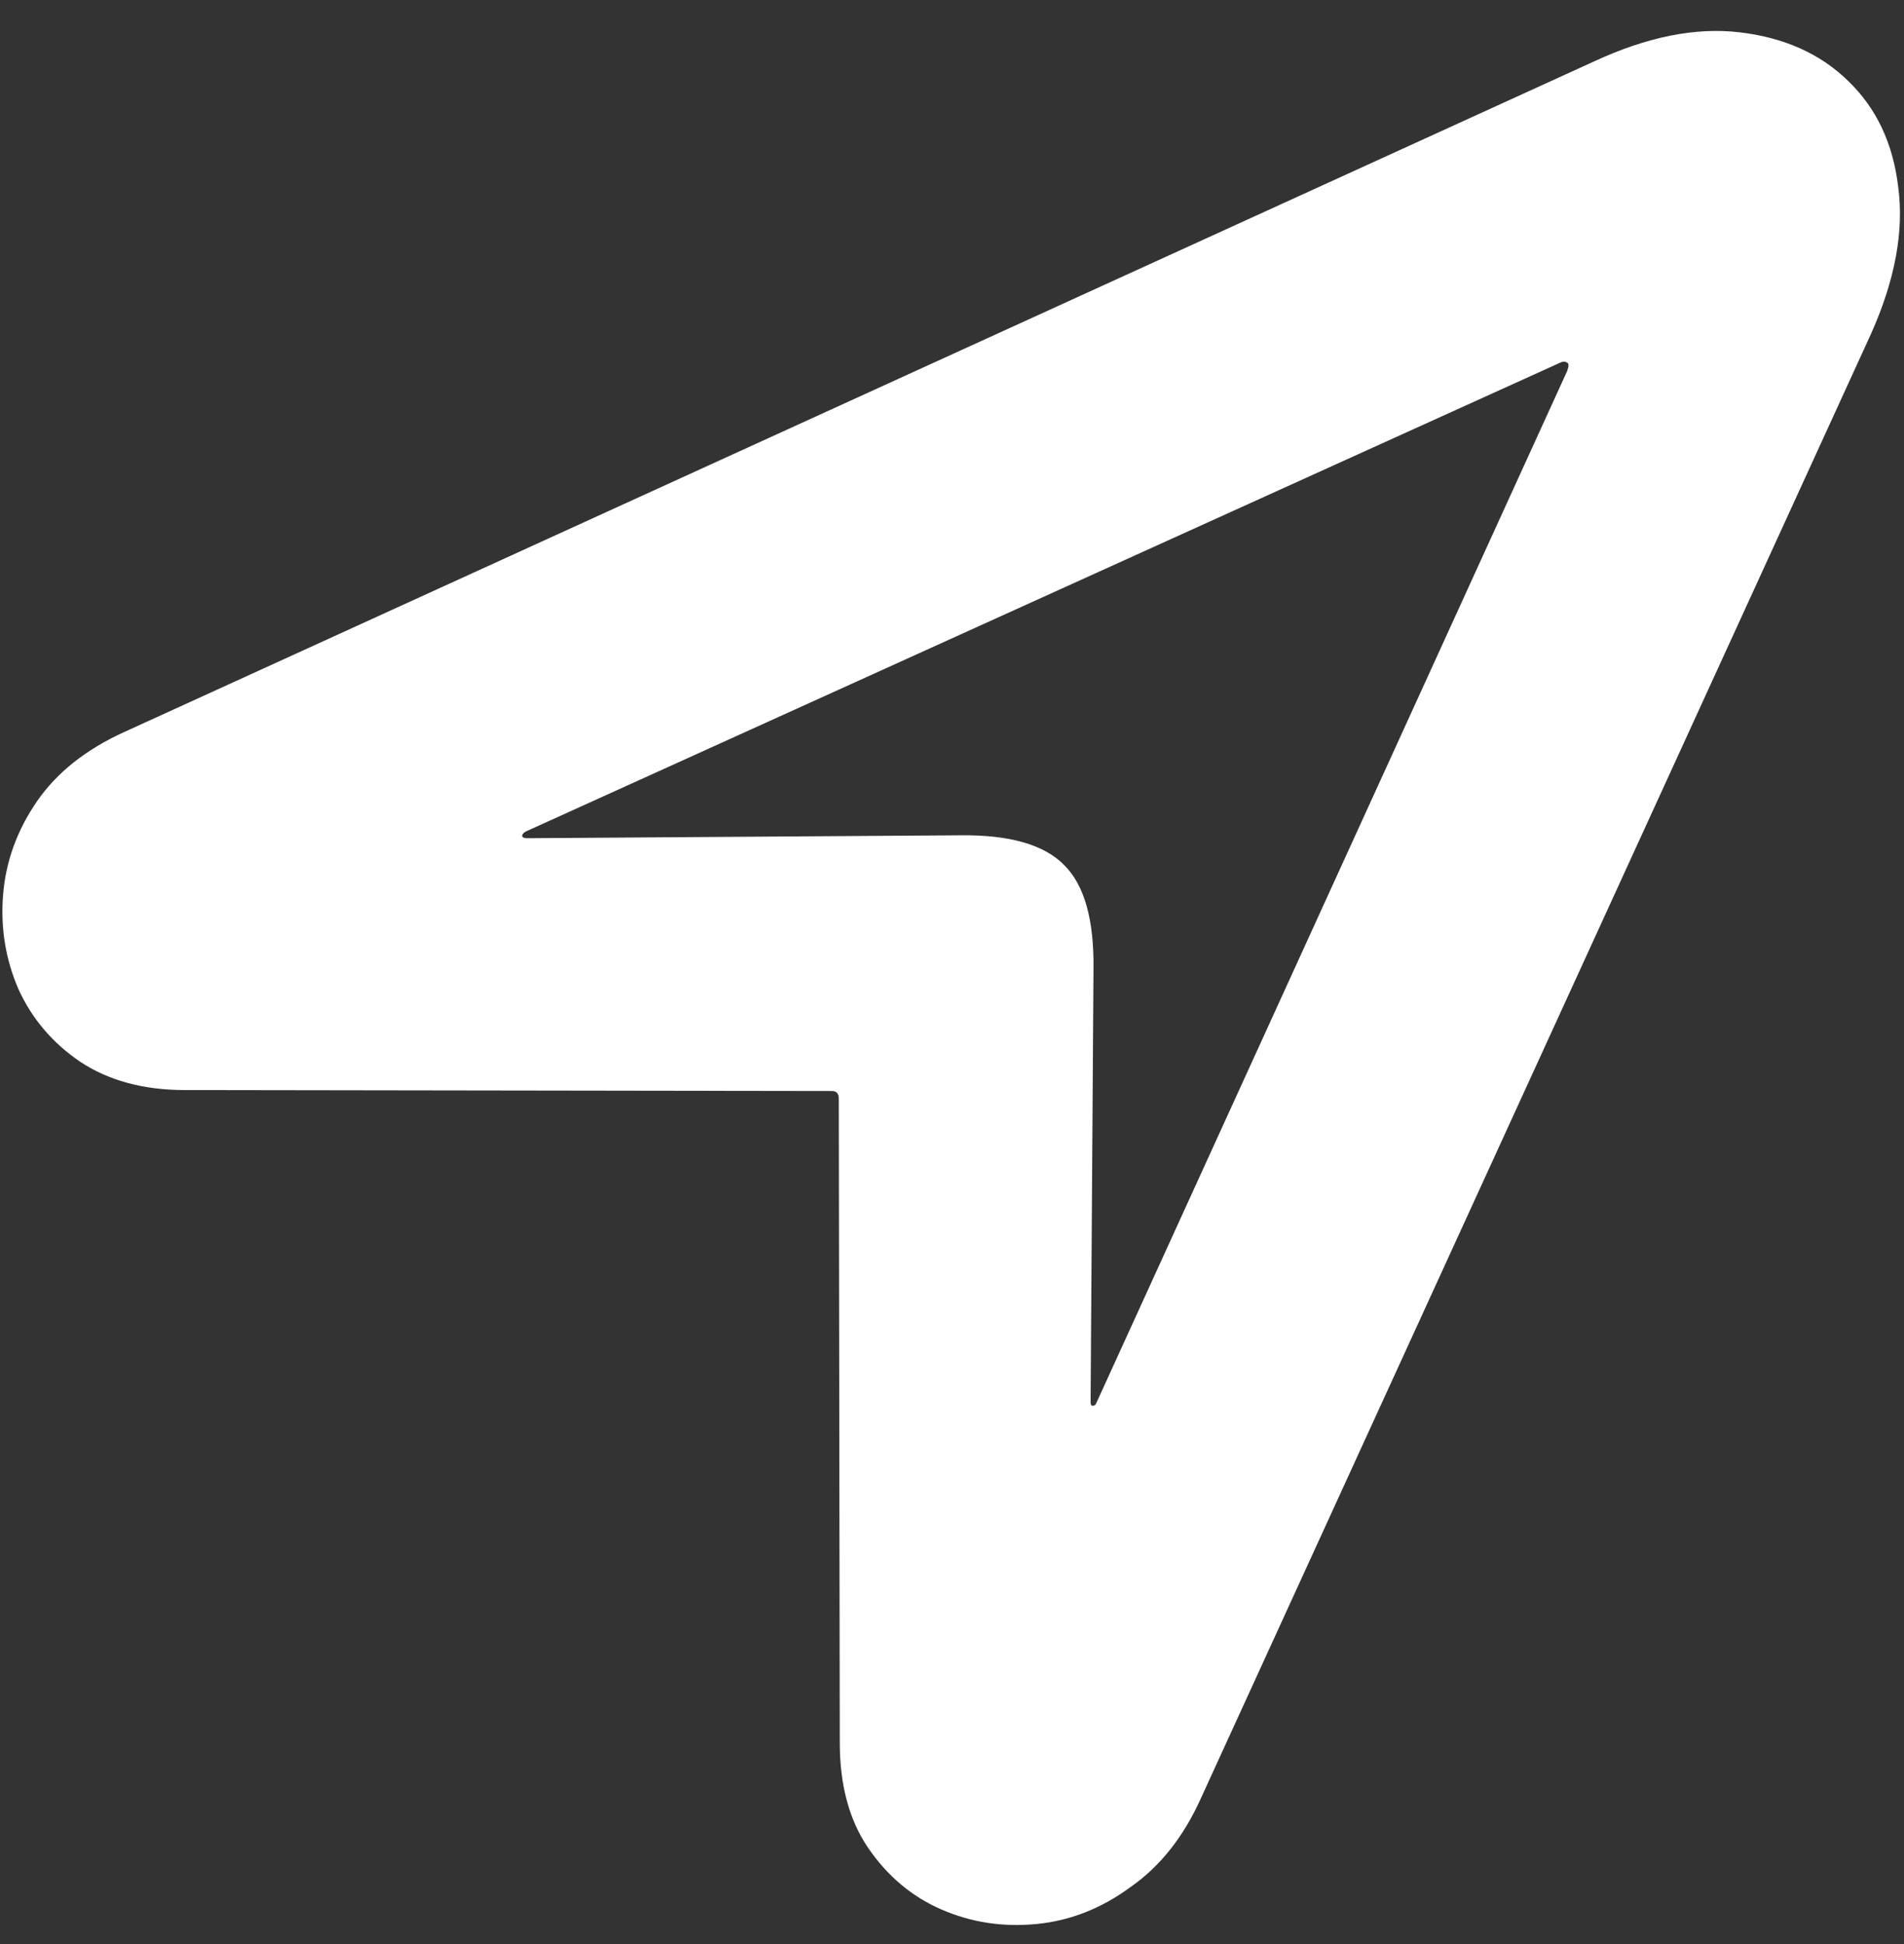 <svg width="48" height="49" viewBox="0 0 48 49" fill="none" xmlns="http://www.w3.org/2000/svg">
<rect x="0" y="0" width="48" height="49" fill="#333333" stroke="none"/>
<path d="M3.153 18.441L40.189 1.547C41.524 0.928 42.745 0.684 43.851 0.814C44.974 0.945 45.886 1.352 46.586 2.035C47.302 2.719 47.725 3.614 47.855 4.721C48.002 5.827 47.774 7.056 47.172 8.407L30.277 45.321C29.838 46.298 29.244 47.047 28.495 47.567C27.762 48.105 26.973 48.414 26.127 48.495C25.28 48.577 24.483 48.454 23.734 48.129C22.985 47.803 22.367 47.283 21.879 46.566C21.407 45.867 21.171 44.988 21.171 43.93L21.146 27.694C21.146 27.564 21.089 27.499 20.975 27.499L4.667 27.475C3.625 27.475 2.746 27.239 2.03 26.767C1.33 26.295 0.809 25.684 0.467 24.936C0.142 24.187 0.012 23.398 0.077 22.567C0.142 21.721 0.427 20.932 0.931 20.199C1.436 19.467 2.176 18.881 3.153 18.441ZM13.285 21.127L24.198 21.054C25.451 21.037 26.33 21.29 26.835 21.811C27.339 22.315 27.583 23.186 27.567 24.423L27.494 35.336C27.494 35.401 27.51 35.434 27.543 35.434C27.591 35.434 27.624 35.409 27.64 35.36L39.505 9.359C39.554 9.229 39.554 9.156 39.505 9.14C39.457 9.107 39.4 9.107 39.335 9.14L13.26 20.956C13.195 20.989 13.163 21.029 13.163 21.078C13.179 21.111 13.22 21.127 13.285 21.127Z" fill="white"/>
</svg>
